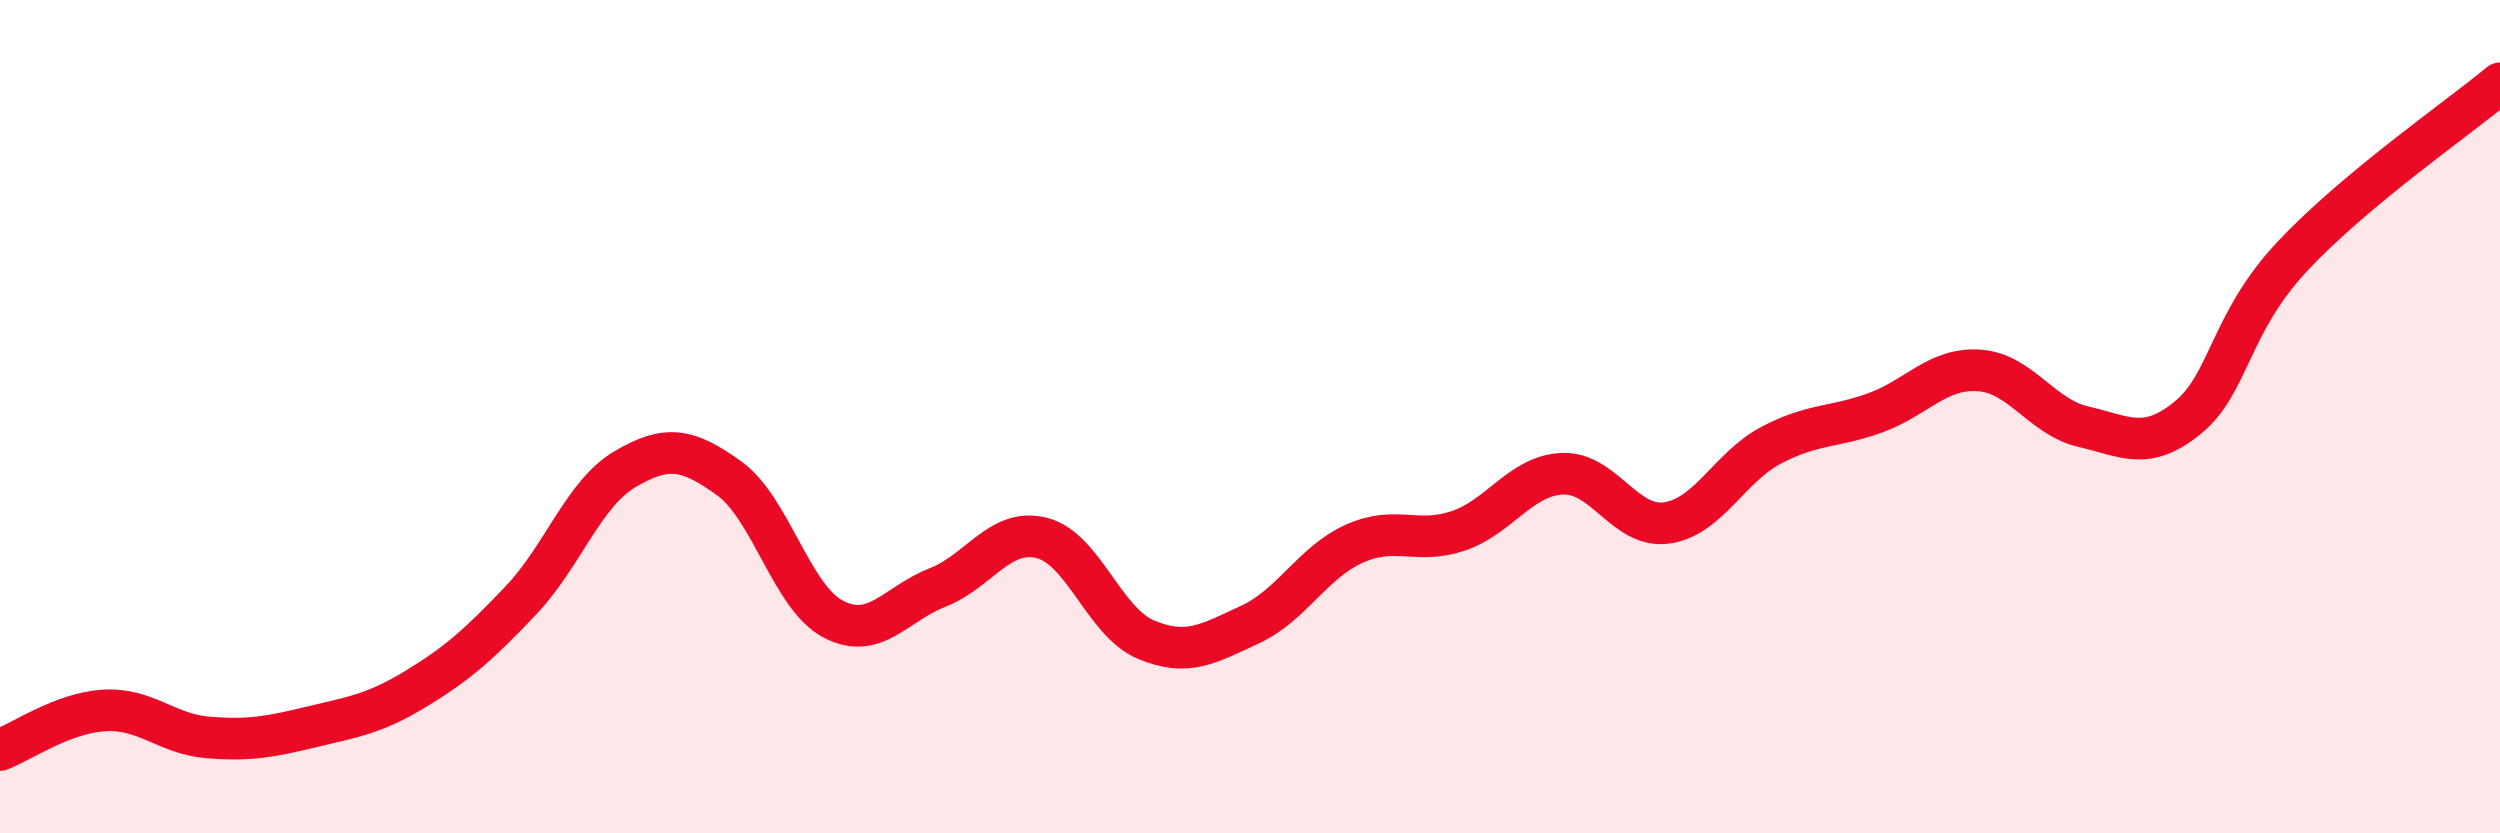 
    <svg width="60" height="20" viewBox="0 0 60 20" xmlns="http://www.w3.org/2000/svg">
      <path
        d="M 0,18 C 0.5,17.81 1.5,17.11 2.5,17.05 C 3.5,16.99 4,17.62 5,17.7 C 6,17.78 6.5,17.68 7.5,17.44 C 8.5,17.2 9,17.13 10,16.52 C 11,15.91 11.5,15.46 12.5,14.41 C 13.5,13.36 14,11.85 15,11.26 C 16,10.67 16.5,10.76 17.5,11.48 C 18.5,12.2 19,14.34 20,14.86 C 21,15.38 21.5,14.49 22.5,14.1 C 23.5,13.71 24,12.66 25,12.91 C 26,13.16 26.5,14.93 27.5,15.35 C 28.5,15.77 29,15.45 30,14.99 C 31,14.53 31.5,13.5 32.5,13.05 C 33.5,12.6 34,13.08 35,12.74 C 36,12.4 36.5,11.41 37.5,11.37 C 38.5,11.33 39,12.69 40,12.55 C 41,12.41 41.5,11.22 42.5,10.69 C 43.5,10.16 44,10.27 45,9.91 C 46,9.55 46.5,8.82 47.5,8.89 C 48.5,8.96 49,10.01 50,10.24 C 51,10.47 51.5,10.84 52.5,10.03 C 53.5,9.22 53.5,7.78 55,6.17 C 56.5,4.56 59,2.83 60,2L60 20L0 20Z"
        fill="#EB0A25"
        opacity="0.1"
        stroke-linecap="round"
        stroke-linejoin="round"
      />
      <path
        d="M 0,18 C 0.5,17.81 1.5,17.11 2.5,17.05 C 3.5,16.99 4,17.62 5,17.7 C 6,17.78 6.5,17.68 7.5,17.44 C 8.5,17.2 9,17.13 10,16.52 C 11,15.91 11.5,15.46 12.5,14.41 C 13.5,13.36 14,11.85 15,11.26 C 16,10.67 16.5,10.76 17.5,11.48 C 18.5,12.2 19,14.34 20,14.86 C 21,15.38 21.5,14.49 22.5,14.1 C 23.5,13.71 24,12.66 25,12.91 C 26,13.16 26.5,14.93 27.5,15.35 C 28.5,15.77 29,15.45 30,14.99 C 31,14.53 31.5,13.5 32.5,13.05 C 33.5,12.6 34,13.08 35,12.74 C 36,12.4 36.5,11.41 37.5,11.37 C 38.5,11.33 39,12.69 40,12.55 C 41,12.41 41.5,11.22 42.5,10.69 C 43.5,10.16 44,10.27 45,9.91 C 46,9.55 46.5,8.82 47.5,8.89 C 48.5,8.96 49,10.01 50,10.24 C 51,10.47 51.5,10.84 52.5,10.03 C 53.5,9.22 53.5,7.78 55,6.17 C 56.5,4.56 59,2.83 60,2"
        stroke="#EB0A25"
        stroke-width="1"
        fill="none"
        stroke-linecap="round"
        stroke-linejoin="round"
      />
    </svg>
  